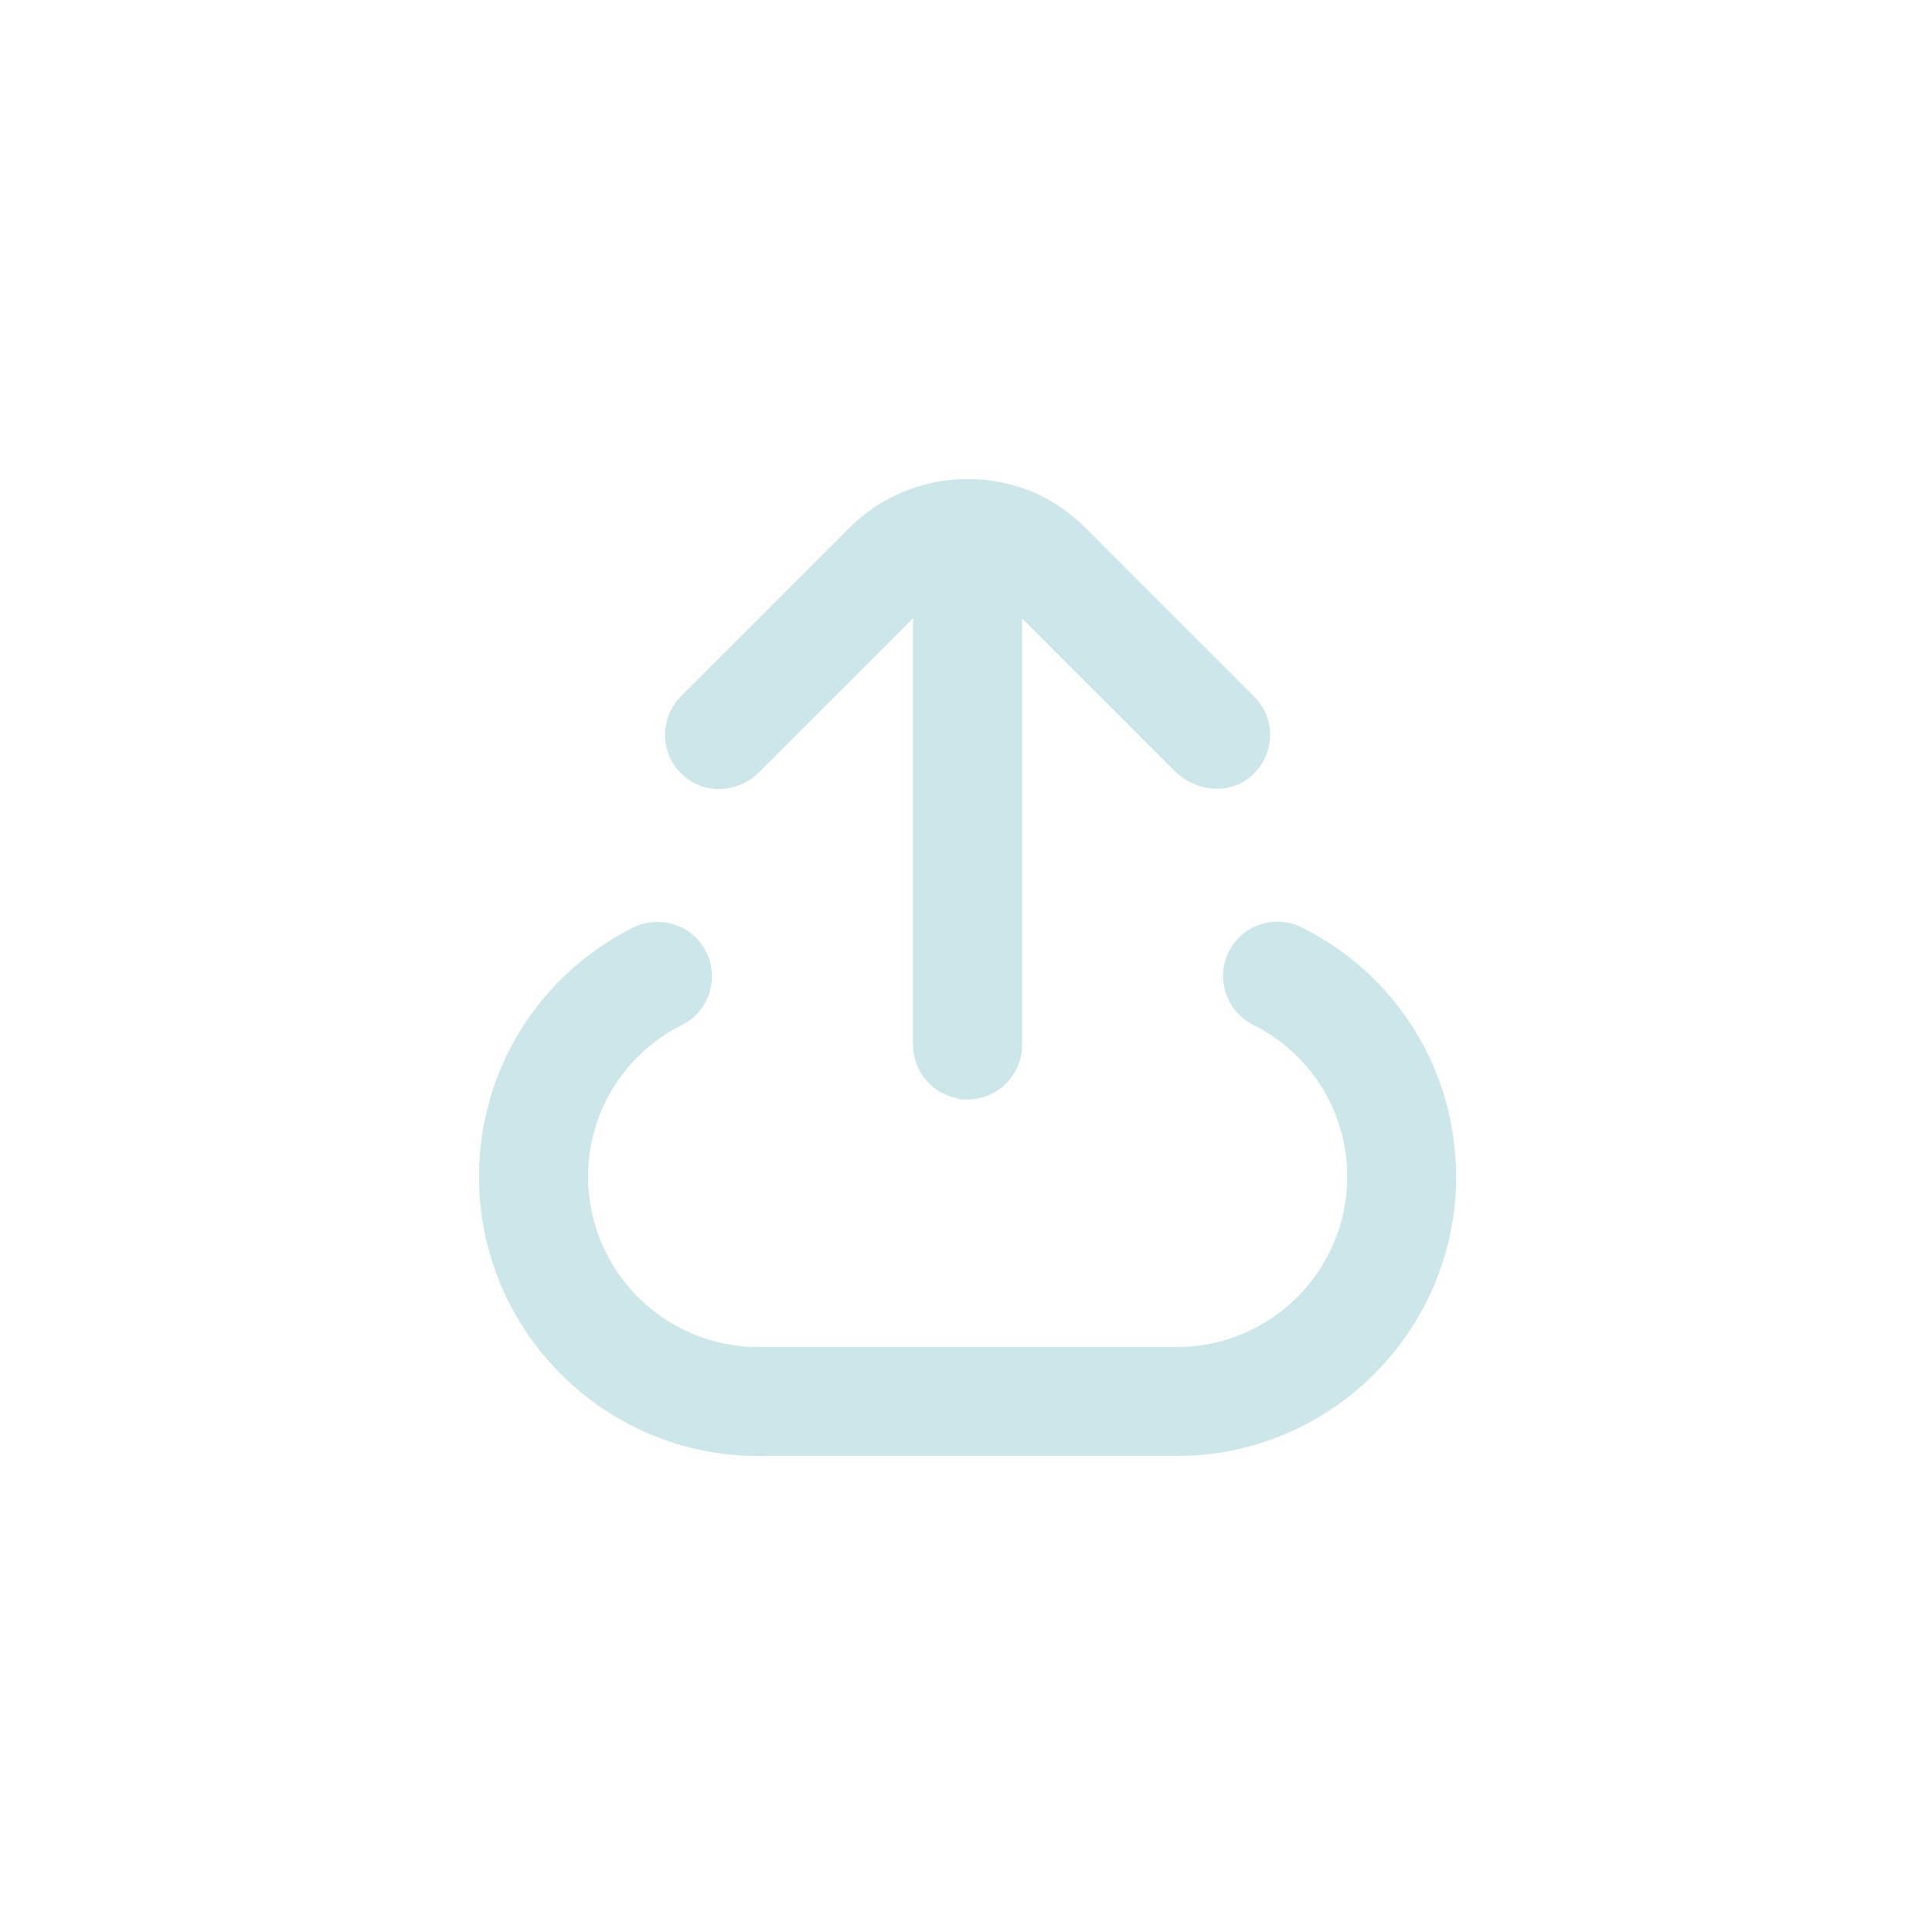 <svg width="484" height="484" viewBox="0 0 484 484" fill="none" xmlns="http://www.w3.org/2000/svg">
<path d="M172.859 195.541C178.179 199.041 185.479 198.151 190.209 193.421L228.739 154.891V261.761C228.739 268.611 233.809 274.291 240.389 275.261V275.441H242.389C249.919 275.441 256.039 269.321 256.039 261.791V154.921L294.249 193.131C299.229 198.111 306.979 199.061 312.279 195.341C315.689 192.921 317.769 189.341 318.119 185.271C318.469 181.241 317.029 177.291 314.159 174.441L272.529 132.811C267.829 128.111 262.729 124.711 257.379 122.721C241.929 116.891 224.439 120.601 212.839 132.191L170.589 174.441C167.689 177.341 166.269 181.351 166.679 185.461C167.089 189.621 169.279 193.201 172.849 195.551L172.859 195.541Z" fill="#CCE6EA"/>
<path d="M326.17 232.351C322.9 230.711 319.2 230.441 315.76 231.571C312.31 232.701 309.5 235.121 307.84 238.401C304.48 245.141 307.21 253.371 313.94 256.731C328.48 264.031 337.5 278.611 337.5 294.801C337.5 318.321 318.36 337.461 294.84 337.461H189.98C166.46 337.461 147.32 318.321 147.32 294.801C147.32 278.651 156.33 264.091 170.84 256.781C174.1 255.151 176.52 252.341 177.67 248.861C178.81 245.391 178.53 241.701 176.89 238.451C175.26 235.191 172.45 232.771 168.97 231.621C165.68 230.541 161.87 230.761 158.54 232.401C134.77 244.391 120 268.301 120 294.801C120 333.381 151.38 364.761 189.96 364.761L191.84 364.741H294.82C333.4 364.741 364.78 333.361 364.78 294.781C364.78 268.211 349.98 244.281 326.16 232.331L326.17 232.351Z" fill="#CCE6EA"/>
</svg>
